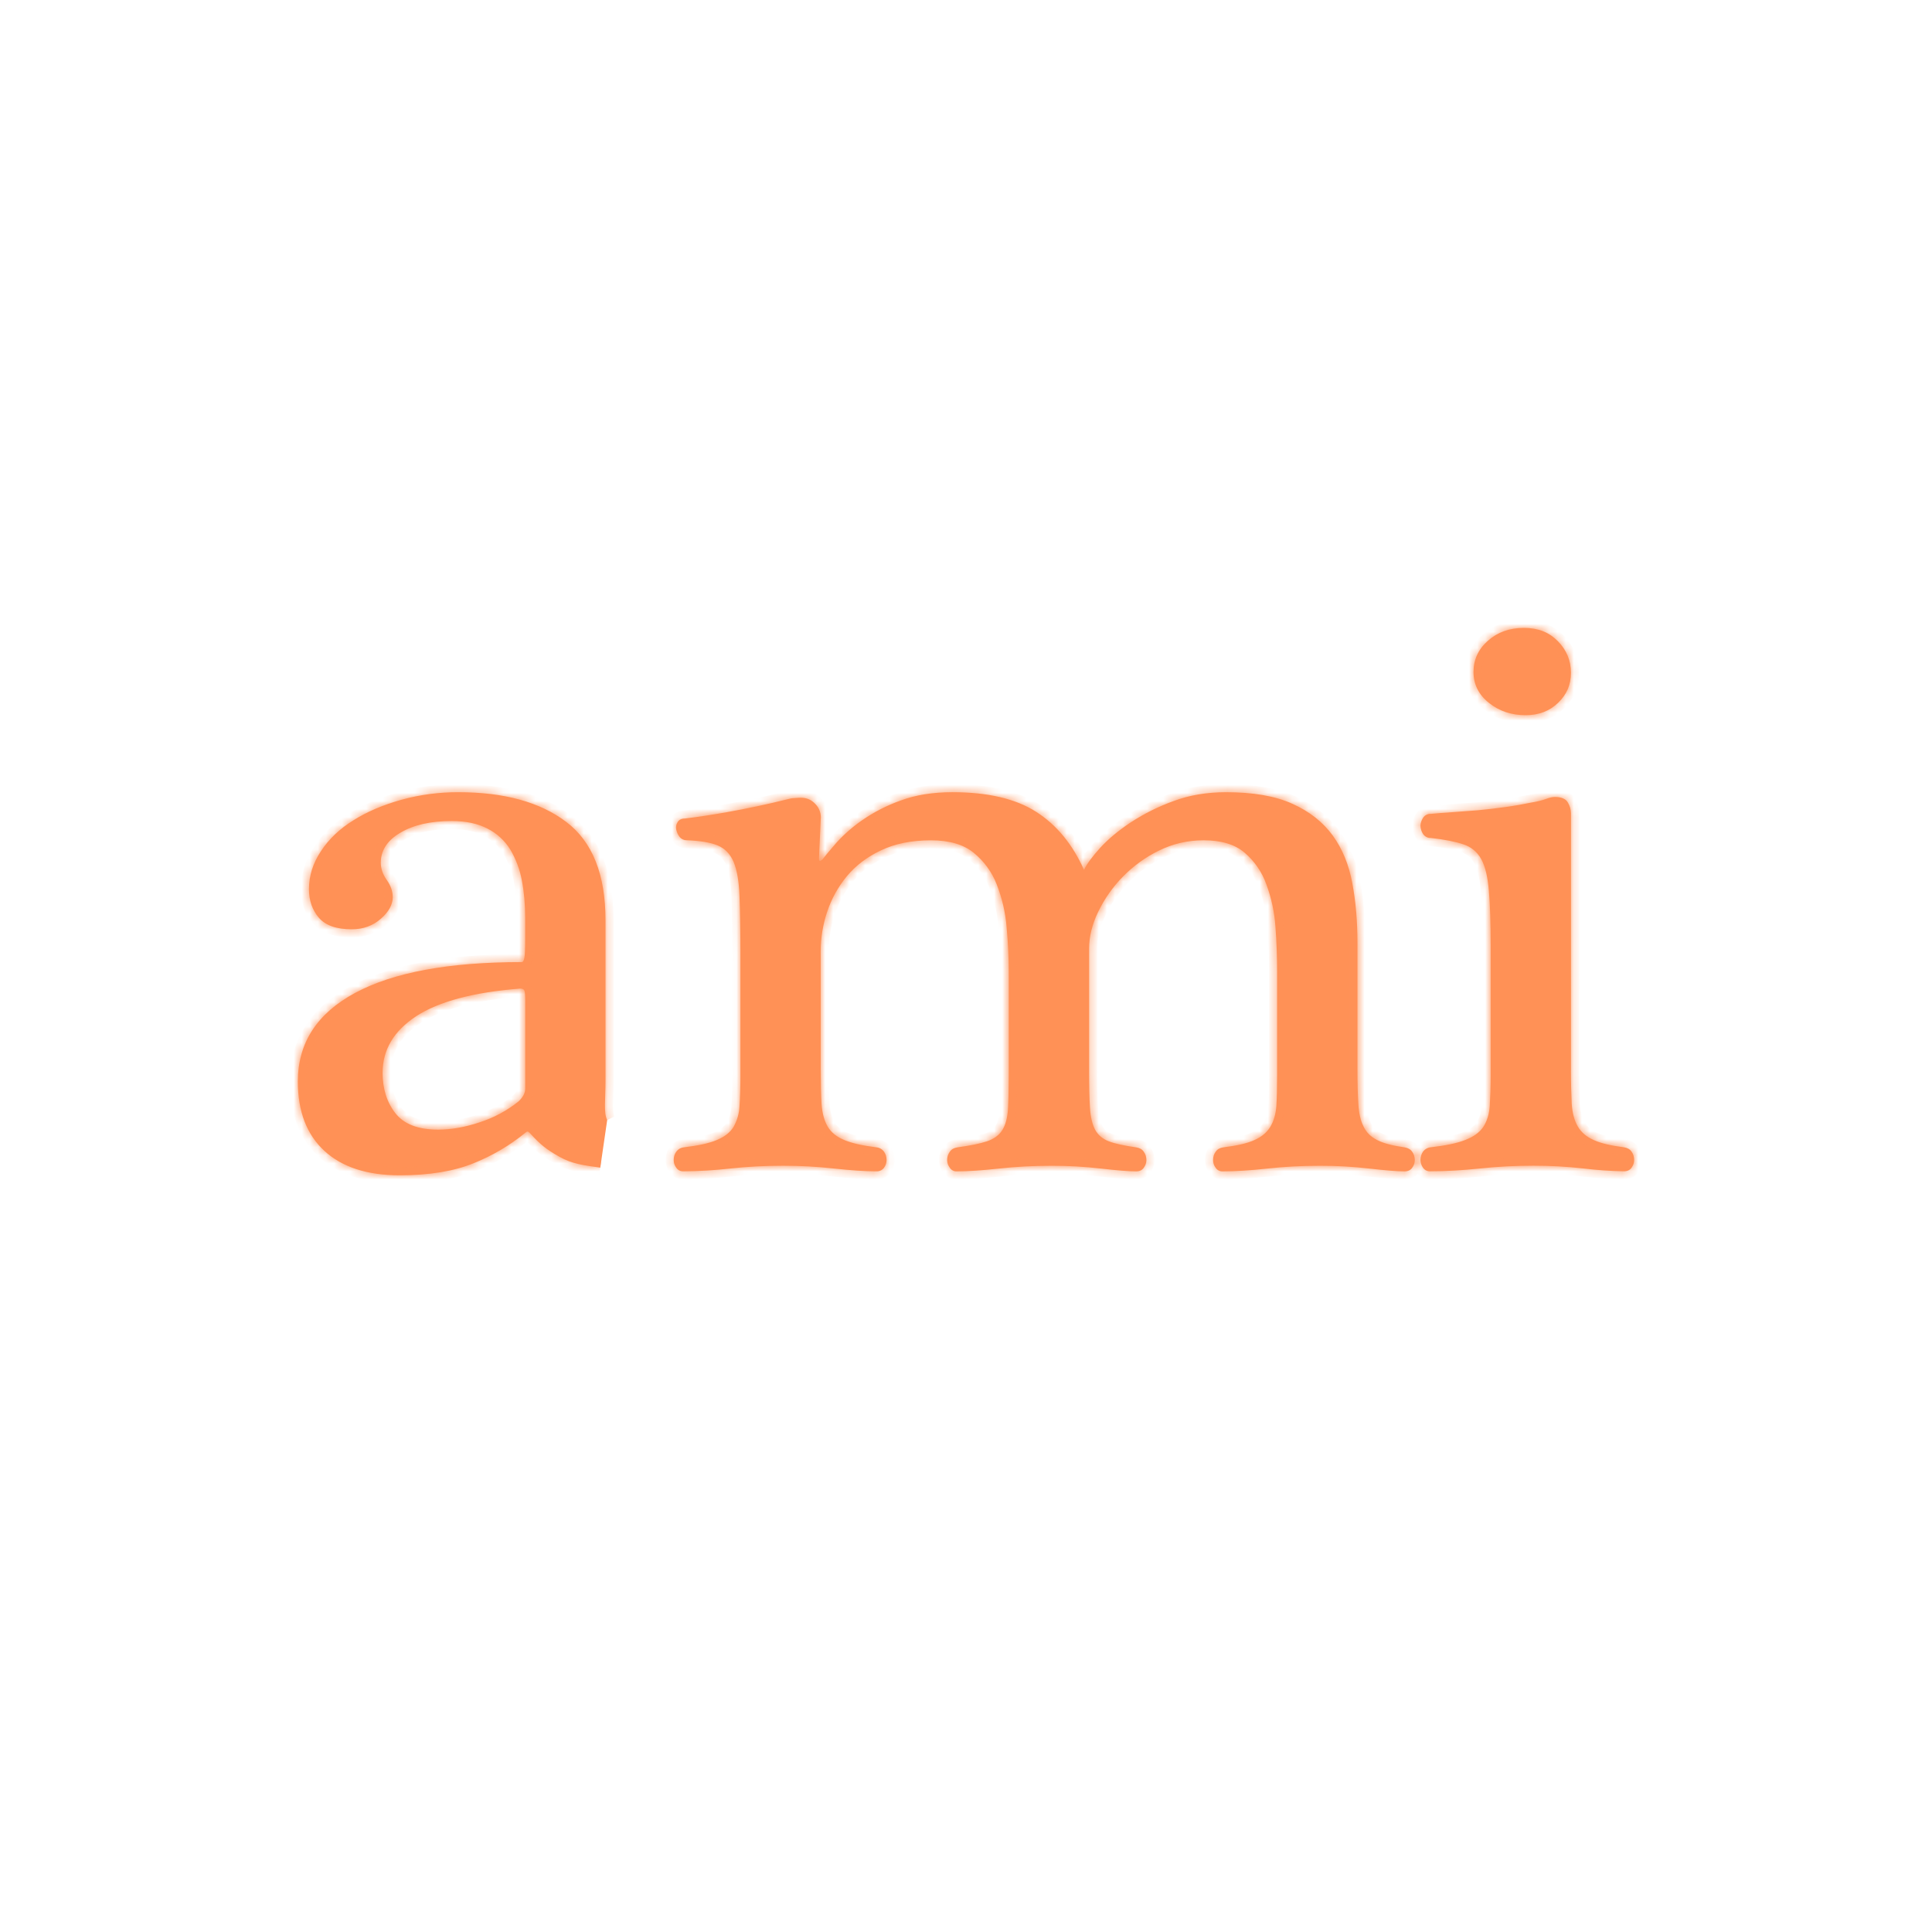 <?xml version="1.0" encoding="UTF-8"?> <svg xmlns="http://www.w3.org/2000/svg" width="240" height="240" viewBox="0 0 240 240" fill="none"><mask id="path-1-inside-1_490_1465" fill="white"><path d="M101.957 132.957C101.957 134.62 101.989 136.007 102.057 137.14C102.137 138.271 102.388 139.206 102.806 139.927C103.232 140.659 103.916 141.216 104.877 141.616C105.838 142.019 107.152 142.315 108.855 142.522C109.237 142.559 109.585 142.757 109.817 143.067C110.023 143.367 110.135 143.709 110.135 144.11C110.128 144.452 110.019 144.786 109.817 145.062C109.59 145.363 109.23 145.529 108.855 145.507C107.447 145.507 105.687 145.387 103.607 145.16C101.507 144.925 99.392 144.811 97.28 144.813C95.01 144.813 92.82 144.925 90.701 145.16C88.761 145.38 86.812 145.494 84.861 145.507C84.522 145.512 84.204 145.346 84.011 145.062C83.802 144.789 83.69 144.454 83.69 144.11C83.69 143.712 83.788 143.367 84.011 143.067C84.24 142.757 84.588 142.559 84.973 142.522C86.729 142.315 88.099 142.022 89.048 141.616C90.017 141.216 90.701 140.674 91.129 139.983C91.574 139.189 91.827 138.3 91.864 137.387C91.937 136.351 91.978 135.077 91.978 133.55V118.815C91.978 115.696 91.937 113.213 91.864 111.349C91.8 109.488 91.547 108.06 91.129 107.061C90.701 106.069 90.041 105.39 89.153 105.024C88.277 104.655 86.985 104.443 85.287 104.377C84.956 104.382 84.642 104.235 84.432 103.979C84.226 103.713 84.082 103.405 84.009 103.075C83.934 102.753 83.992 102.414 84.172 102.133C84.345 101.832 84.651 101.683 85.06 101.683C86.822 101.466 88.576 101.2 90.323 100.885C92.835 100.44 95.331 99.908 97.806 99.29C98.083 99.205 98.37 99.156 98.66 99.146C98.942 99.119 99.224 99.102 99.509 99.097C100.225 99.097 100.816 99.361 101.312 99.903C101.794 100.401 102.03 101.09 101.952 101.781L101.736 106.67C101.736 107 101.874 107.034 102.164 106.765C102.522 106.304 103.106 105.61 103.909 104.682C104.862 103.635 105.933 102.697 107.099 101.891C108.576 100.87 110.182 100.05 111.873 99.446C113.746 98.75 115.895 98.409 118.302 98.409C122.694 98.409 126.159 99.217 128.701 100.838C131.256 102.47 133.235 104.873 134.658 108.06C135.006 107.327 135.688 106.411 136.668 105.322C137.668 104.228 138.946 103.166 140.496 102.138C142.16 101.056 143.941 100.172 145.808 99.503C147.779 98.77 149.942 98.411 152.285 98.411C155.68 98.411 158.439 98.887 160.551 99.852C162.687 100.812 164.345 102.13 165.554 103.786C166.756 105.442 167.564 107.425 167.99 109.713C168.418 112.004 168.63 114.475 168.63 117.132V132.962C168.63 134.625 168.669 136.012 168.739 137.145C168.807 138.276 169.012 139.211 169.379 139.931C169.725 140.664 170.282 141.221 171.075 141.621C171.849 142.024 172.992 142.32 174.477 142.527C174.893 142.596 175.221 142.767 175.423 143.072C175.645 143.375 175.759 143.741 175.752 144.115C175.749 144.459 175.633 144.794 175.423 145.067C175.219 145.36 174.895 145.512 174.477 145.512C173.555 145.512 172.104 145.392 170.119 145.165C168.075 144.928 166.021 144.811 163.963 144.818C161.697 144.818 159.522 144.93 157.434 145.165C155.341 145.392 153.492 145.512 151.857 145.512C151.519 145.519 151.2 145.35 151.015 145.067C150.806 144.794 150.694 144.459 150.694 144.115C150.694 143.717 150.791 143.372 151.015 143.072C151.222 142.762 151.538 142.593 151.969 142.527C153.667 142.32 154.954 142.027 155.835 141.621C156.733 141.221 157.373 140.679 157.799 139.988C158.225 139.279 158.478 138.42 158.553 137.392C158.621 136.356 158.646 135.081 158.646 133.555V120.715C158.646 118.925 158.585 117.064 158.441 115.134C158.32 113.332 157.94 111.559 157.315 109.864C156.775 108.338 155.845 106.98 154.616 105.928C153.414 104.892 151.708 104.384 149.518 104.384C147.54 104.384 145.684 104.812 143.939 105.676C140.649 107.298 137.994 109.984 136.405 113.3C135.658 114.858 135.293 116.368 135.293 117.826V132.962C135.293 134.888 135.323 136.429 135.4 137.597C135.466 138.752 135.688 139.668 136.038 140.337C136.393 140.991 136.958 141.475 137.739 141.778C138.508 142.071 139.644 142.322 141.141 142.527C141.552 142.596 141.883 142.767 142.082 143.072C142.299 143.372 142.411 143.714 142.411 144.115C142.411 144.444 142.299 144.767 142.082 145.067C141.88 145.36 141.554 145.512 141.141 145.512C140.206 145.512 138.756 145.392 136.785 145.165C134.741 144.928 132.685 144.811 130.626 144.818C128.349 144.818 126.178 144.93 124.086 145.165C122.003 145.392 120.246 145.512 118.832 145.512C118.494 145.519 118.175 145.353 117.99 145.067C117.781 144.794 117.666 144.459 117.657 144.115C117.652 143.741 117.769 143.375 117.99 143.072C118.194 142.762 118.518 142.593 118.939 142.527C120.494 142.32 121.715 142.071 122.609 141.778C123.489 141.475 124.12 141.013 124.514 140.376C124.91 139.748 125.132 138.906 125.212 137.841C125.271 136.784 125.307 135.35 125.307 133.558V120.717C125.307 118.927 125.222 117.066 125.042 115.137C124.891 113.33 124.477 111.554 123.818 109.867C123.222 108.326 122.231 106.968 120.949 105.93C119.689 104.895 117.907 104.387 115.647 104.387C113.235 104.387 111.165 104.804 109.435 105.635C107.7 106.455 106.279 107.537 105.184 108.866C104.101 110.177 103.273 111.681 102.743 113.3C102.225 114.858 101.957 116.487 101.95 118.128V132.967L101.957 132.957ZM189.517 88.843C187.741 88.843 186.227 88.335 184.945 87.302C183.667 86.274 183.044 84.992 183.044 83.47C183.044 81.949 183.638 80.652 184.843 79.59C186.047 78.525 187.527 78 189.303 78C191.079 78 192.415 78.537 193.508 79.634C194.591 80.728 195.15 82.049 195.15 83.568C195.15 85.087 194.615 86.276 193.556 87.302C192.495 88.33 191.157 88.843 189.524 88.843M195.15 132.957C195.15 134.62 195.192 136.007 195.247 137.14C195.323 138.271 195.576 139.206 195.997 139.927C196.418 140.659 197.077 141.216 197.956 141.609C198.844 142.019 200.097 142.312 201.725 142.518C202.151 142.586 202.474 142.757 202.679 143.062C202.891 143.363 203 143.704 203 144.105C203 144.435 202.888 144.757 202.679 145.057C202.474 145.35 202.151 145.502 201.725 145.502C200.056 145.473 198.391 145.358 196.734 145.155C194.659 144.921 192.571 144.803 190.481 144.808C188.206 144.808 185.991 144.921 183.84 145.155C181.677 145.382 179.599 145.502 177.628 145.502C177.287 145.507 176.964 145.341 176.771 145.057C176.574 144.779 176.462 144.447 176.453 144.105C176.453 143.707 176.567 143.363 176.771 143.062C177.003 142.752 177.355 142.554 177.74 142.518C179.57 142.31 181.008 142.017 182.027 141.609C183.064 141.211 183.794 140.674 184.266 139.983C184.721 139.274 184.989 138.415 185.064 137.387C185.127 136.354 185.176 135.077 185.176 133.55V117.53C185.176 114.668 185.105 112.375 184.952 110.658C184.813 108.929 184.5 107.62 184.003 106.719C183.524 105.837 182.723 105.178 181.767 104.88C180.772 104.548 179.441 104.287 177.742 104.091C177.355 104.111 176.986 103.92 176.774 103.593C176.579 103.295 176.467 102.948 176.455 102.592C176.455 102.257 176.569 101.928 176.774 101.595C176.986 101.268 177.355 101.08 177.742 101.102C178.446 101.029 179.317 100.97 180.336 100.897C181.373 100.826 182.439 100.746 183.582 100.653C184.711 100.548 185.857 100.414 187.02 100.252C188.074 100.108 189.12 99.925 190.159 99.708C190.933 99.578 191.559 99.427 192.016 99.258C192.476 99.09 192.843 99.002 193.138 99.002C193.982 99.002 194.527 99.244 194.775 99.708C195.007 100.101 195.138 100.543 195.155 101L195.153 132.957H195.15ZM65.248 124.392C65.248 123.665 65.219 123.22 65.141 123.052C65.076 122.883 64.893 122.805 64.618 122.805C58.812 123.262 54.513 124.407 51.709 126.231C48.921 128.063 47.529 130.4 47.529 133.255C47.529 135.247 48.052 136.928 49.115 138.285C50.176 139.643 51.938 140.327 54.425 140.327C56.055 140.327 57.773 140.024 59.571 139.421C61.326 138.859 62.961 137.985 64.401 136.835C64.966 136.305 65.246 135.77 65.246 135.243V124.385V124.392H65.248ZM74.568 145.05C72.514 144.757 71.076 144.593 69.494 143.697C67.93 142.82 67.156 142.22 65.891 140.83C65.642 140.554 65.531 140.454 65.246 140.725C63.309 142.305 61.143 143.577 58.824 144.503C56.386 145.499 53.315 146 49.639 146C45.609 146 42.492 144.987 40.297 142.964C38.102 140.94 37 138.068 37 134.351C37 129.567 39.37 125.899 44.112 123.342C48.86 120.79 55.756 119.513 64.825 119.513C64.963 119.513 65.071 119.347 65.134 119.017C65.209 118.683 65.241 117.916 65.241 116.724V114.045C65.241 112.375 65.107 110.822 64.825 109.356C64.574 108.006 64.088 106.709 63.387 105.527C62.701 104.423 61.73 103.527 60.574 102.939C59.372 102.311 57.89 101.991 56.114 101.991C53.493 101.991 51.371 102.475 49.746 103.437C48.103 104.392 47.303 105.649 47.303 107.171C47.303 107.894 47.546 108.614 48.042 109.312C48.539 110.008 48.787 110.724 48.787 111.454C48.787 112.38 48.283 113.283 47.305 114.133C46.317 115.007 45.1 115.44 43.692 115.44C41.786 115.44 40.416 114.951 39.604 113.994C38.786 113.034 38.38 111.852 38.38 110.455C38.38 108.8 38.876 107.222 39.876 105.727C40.854 104.23 42.2 102.951 43.908 101.896C45.607 100.824 47.585 99.991 49.85 99.354C52.167 98.716 54.556 98.399 56.958 98.411C62.623 98.411 67.085 99.635 70.331 102.094C73.594 104.553 75.22 108.636 75.22 114.341V134.266C75.22 136.591 74.967 138.207 75.427 139.14"></path></mask><path d="M101.957 132.957C101.957 134.62 101.989 136.007 102.057 137.14C102.137 138.271 102.388 139.206 102.806 139.927C103.232 140.659 103.916 141.216 104.877 141.616C105.838 142.019 107.152 142.315 108.855 142.522C109.237 142.559 109.585 142.757 109.817 143.067C110.023 143.367 110.135 143.709 110.135 144.11C110.128 144.452 110.019 144.786 109.817 145.062C109.59 145.363 109.23 145.529 108.855 145.507C107.447 145.507 105.687 145.387 103.607 145.16C101.507 144.925 99.392 144.811 97.28 144.813C95.01 144.813 92.82 144.925 90.701 145.16C88.761 145.38 86.812 145.494 84.861 145.507C84.522 145.512 84.204 145.346 84.011 145.062C83.802 144.789 83.69 144.454 83.69 144.11C83.69 143.712 83.788 143.367 84.011 143.067C84.24 142.757 84.588 142.559 84.973 142.522C86.729 142.315 88.099 142.022 89.048 141.616C90.017 141.216 90.701 140.674 91.129 139.983C91.574 139.189 91.827 138.3 91.864 137.387C91.937 136.351 91.978 135.077 91.978 133.55V118.815C91.978 115.696 91.937 113.213 91.864 111.349C91.8 109.488 91.547 108.06 91.129 107.061C90.701 106.069 90.041 105.39 89.153 105.024C88.277 104.655 86.985 104.443 85.287 104.377C84.956 104.382 84.642 104.235 84.432 103.979C84.226 103.713 84.082 103.405 84.009 103.075C83.934 102.753 83.992 102.414 84.172 102.133C84.345 101.832 84.651 101.683 85.06 101.683C86.822 101.466 88.576 101.2 90.323 100.885C92.835 100.44 95.331 99.908 97.806 99.29C98.083 99.205 98.37 99.156 98.66 99.146C98.942 99.119 99.224 99.102 99.509 99.097C100.225 99.097 100.816 99.361 101.312 99.903C101.794 100.401 102.03 101.09 101.952 101.781L101.736 106.67C101.736 107 101.874 107.034 102.164 106.765C102.522 106.304 103.106 105.61 103.909 104.682C104.862 103.635 105.933 102.697 107.099 101.891C108.576 100.87 110.182 100.05 111.873 99.446C113.746 98.75 115.895 98.409 118.302 98.409C122.694 98.409 126.159 99.217 128.701 100.838C131.256 102.47 133.235 104.873 134.658 108.06C135.006 107.327 135.688 106.411 136.668 105.322C137.668 104.228 138.946 103.166 140.496 102.138C142.16 101.056 143.941 100.172 145.808 99.503C147.779 98.77 149.942 98.411 152.285 98.411C155.68 98.411 158.439 98.887 160.551 99.852C162.687 100.812 164.345 102.13 165.554 103.786C166.756 105.442 167.564 107.425 167.99 109.713C168.418 112.004 168.63 114.475 168.63 117.132V132.962C168.63 134.625 168.669 136.012 168.739 137.145C168.807 138.276 169.012 139.211 169.379 139.931C169.725 140.664 170.282 141.221 171.075 141.621C171.849 142.024 172.992 142.32 174.477 142.527C174.893 142.596 175.221 142.767 175.423 143.072C175.645 143.375 175.759 143.741 175.752 144.115C175.749 144.459 175.633 144.794 175.423 145.067C175.219 145.36 174.895 145.512 174.477 145.512C173.555 145.512 172.104 145.392 170.119 145.165C168.075 144.928 166.021 144.811 163.963 144.818C161.697 144.818 159.522 144.93 157.434 145.165C155.341 145.392 153.492 145.512 151.857 145.512C151.519 145.519 151.2 145.35 151.015 145.067C150.806 144.794 150.694 144.459 150.694 144.115C150.694 143.717 150.791 143.372 151.015 143.072C151.222 142.762 151.538 142.593 151.969 142.527C153.667 142.32 154.954 142.027 155.835 141.621C156.733 141.221 157.373 140.679 157.799 139.988C158.225 139.279 158.478 138.42 158.553 137.392C158.621 136.356 158.646 135.081 158.646 133.555V120.715C158.646 118.925 158.585 117.064 158.441 115.134C158.32 113.332 157.94 111.559 157.315 109.864C156.775 108.338 155.845 106.98 154.616 105.928C153.414 104.892 151.708 104.384 149.518 104.384C147.54 104.384 145.684 104.812 143.939 105.676C140.649 107.298 137.994 109.984 136.405 113.3C135.658 114.858 135.293 116.368 135.293 117.826V132.962C135.293 134.888 135.323 136.429 135.4 137.597C135.466 138.752 135.688 139.668 136.038 140.337C136.393 140.991 136.958 141.475 137.739 141.778C138.508 142.071 139.644 142.322 141.141 142.527C141.552 142.596 141.883 142.767 142.082 143.072C142.299 143.372 142.411 143.714 142.411 144.115C142.411 144.444 142.299 144.767 142.082 145.067C141.88 145.36 141.554 145.512 141.141 145.512C140.206 145.512 138.756 145.392 136.785 145.165C134.741 144.928 132.685 144.811 130.626 144.818C128.349 144.818 126.178 144.93 124.086 145.165C122.003 145.392 120.246 145.512 118.832 145.512C118.494 145.519 118.175 145.353 117.99 145.067C117.781 144.794 117.666 144.459 117.657 144.115C117.652 143.741 117.769 143.375 117.99 143.072C118.194 142.762 118.518 142.593 118.939 142.527C120.494 142.32 121.715 142.071 122.609 141.778C123.489 141.475 124.12 141.013 124.514 140.376C124.91 139.748 125.132 138.906 125.212 137.841C125.271 136.784 125.307 135.35 125.307 133.558V120.717C125.307 118.927 125.222 117.066 125.042 115.137C124.891 113.33 124.477 111.554 123.818 109.867C123.222 108.326 122.231 106.968 120.949 105.93C119.689 104.895 117.907 104.387 115.647 104.387C113.235 104.387 111.165 104.804 109.435 105.635C107.7 106.455 106.279 107.537 105.184 108.866C104.101 110.177 103.273 111.681 102.743 113.3C102.225 114.858 101.957 116.487 101.95 118.128V132.967L101.957 132.957ZM189.517 88.843C187.741 88.843 186.227 88.335 184.945 87.302C183.667 86.274 183.044 84.992 183.044 83.47C183.044 81.949 183.638 80.652 184.843 79.59C186.047 78.525 187.527 78 189.303 78C191.079 78 192.415 78.537 193.508 79.634C194.591 80.728 195.15 82.049 195.15 83.568C195.15 85.087 194.615 86.276 193.556 87.302C192.495 88.33 191.157 88.843 189.524 88.843M195.15 132.957C195.15 134.62 195.192 136.007 195.247 137.14C195.323 138.271 195.576 139.206 195.997 139.927C196.418 140.659 197.077 141.216 197.956 141.609C198.844 142.019 200.097 142.312 201.725 142.518C202.151 142.586 202.474 142.757 202.679 143.062C202.891 143.363 203 143.704 203 144.105C203 144.435 202.888 144.757 202.679 145.057C202.474 145.35 202.151 145.502 201.725 145.502C200.056 145.473 198.391 145.358 196.734 145.155C194.659 144.921 192.571 144.803 190.481 144.808C188.206 144.808 185.991 144.921 183.84 145.155C181.677 145.382 179.599 145.502 177.628 145.502C177.287 145.507 176.964 145.341 176.771 145.057C176.574 144.779 176.462 144.447 176.453 144.105C176.453 143.707 176.567 143.363 176.771 143.062C177.003 142.752 177.355 142.554 177.74 142.518C179.57 142.31 181.008 142.017 182.027 141.609C183.064 141.211 183.794 140.674 184.266 139.983C184.721 139.274 184.989 138.415 185.064 137.387C185.127 136.354 185.176 135.077 185.176 133.55V117.53C185.176 114.668 185.105 112.375 184.952 110.658C184.813 108.929 184.5 107.62 184.003 106.719C183.524 105.837 182.723 105.178 181.767 104.88C180.772 104.548 179.441 104.287 177.742 104.091C177.355 104.111 176.986 103.92 176.774 103.593C176.579 103.295 176.467 102.948 176.455 102.592C176.455 102.257 176.569 101.928 176.774 101.595C176.986 101.268 177.355 101.08 177.742 101.102C178.446 101.029 179.317 100.97 180.336 100.897C181.373 100.826 182.439 100.746 183.582 100.653C184.711 100.548 185.857 100.414 187.02 100.252C188.074 100.108 189.12 99.925 190.159 99.708C190.933 99.578 191.559 99.427 192.016 99.258C192.476 99.09 192.843 99.002 193.138 99.002C193.982 99.002 194.527 99.244 194.775 99.708C195.007 100.101 195.138 100.543 195.155 101L195.153 132.957H195.15ZM65.248 124.392C65.248 123.665 65.219 123.22 65.141 123.052C65.076 122.883 64.893 122.805 64.618 122.805C58.812 123.262 54.513 124.407 51.709 126.231C48.921 128.063 47.529 130.4 47.529 133.255C47.529 135.247 48.052 136.928 49.115 138.285C50.176 139.643 51.938 140.327 54.425 140.327C56.055 140.327 57.773 140.024 59.571 139.421C61.326 138.859 62.961 137.985 64.401 136.835C64.966 136.305 65.246 135.77 65.246 135.243V124.385V124.392H65.248ZM74.568 145.05C72.514 144.757 71.076 144.593 69.494 143.697C67.93 142.82 67.156 142.22 65.891 140.83C65.642 140.554 65.531 140.454 65.246 140.725C63.309 142.305 61.143 143.577 58.824 144.503C56.386 145.499 53.315 146 49.639 146C45.609 146 42.492 144.987 40.297 142.964C38.102 140.94 37 138.068 37 134.351C37 129.567 39.37 125.899 44.112 123.342C48.86 120.79 55.756 119.513 64.825 119.513C64.963 119.513 65.071 119.347 65.134 119.017C65.209 118.683 65.241 117.916 65.241 116.724V114.045C65.241 112.375 65.107 110.822 64.825 109.356C64.574 108.006 64.088 106.709 63.387 105.527C62.701 104.423 61.73 103.527 60.574 102.939C59.372 102.311 57.89 101.991 56.114 101.991C53.493 101.991 51.371 102.475 49.746 103.437C48.103 104.392 47.303 105.649 47.303 107.171C47.303 107.894 47.546 108.614 48.042 109.312C48.539 110.008 48.787 110.724 48.787 111.454C48.787 112.38 48.283 113.283 47.305 114.133C46.317 115.007 45.1 115.44 43.692 115.44C41.786 115.44 40.416 114.951 39.604 113.994C38.786 113.034 38.38 111.852 38.38 110.455C38.38 108.8 38.876 107.222 39.876 105.727C40.854 104.23 42.2 102.951 43.908 101.896C45.607 100.824 47.585 99.991 49.85 99.354C52.167 98.716 54.556 98.399 56.958 98.411C62.623 98.411 67.085 99.635 70.331 102.094C73.594 104.553 75.22 108.636 75.22 114.341V134.266C75.22 136.591 74.967 138.207 75.427 139.14" fill="#FF9156"></path><path d="M101.957 132.957H102.957V129.949L101.156 132.358L101.957 132.957ZM102.057 137.14L101.059 137.2L101.059 137.211L102.057 137.14ZM102.806 139.927L101.942 140.429L101.942 140.429L102.806 139.927ZM104.877 141.616L105.264 140.694L105.262 140.693L104.877 141.616ZM108.855 142.522L108.734 143.515L108.747 143.517L108.76 143.518L108.855 142.522ZM109.817 143.067L110.64 142.5L110.63 142.484L110.618 142.469L109.817 143.067ZM110.135 144.11L111.135 144.131L111.135 144.121V144.11H110.135ZM109.817 145.062L110.615 145.664L110.624 145.653L109.817 145.062ZM108.855 145.507L108.914 144.508L108.885 144.507H108.855V145.507ZM103.607 145.16L103.496 146.154L103.498 146.154L103.607 145.16ZM97.28 144.813L97.28 145.813L97.281 145.813L97.28 144.813ZM90.701 145.16L90.591 144.166L90.588 144.166L90.701 145.16ZM84.861 145.507L84.854 144.507L84.846 144.507L84.861 145.507ZM84.011 145.062L84.839 144.501L84.823 144.477L84.806 144.455L84.011 145.062ZM84.011 143.067L84.813 143.665L84.816 143.661L84.011 143.067ZM84.973 142.522L85.067 143.518L85.079 143.517L85.09 143.516L84.973 142.522ZM89.048 141.616L88.666 140.692L88.656 140.697L89.048 141.616ZM91.129 139.983L91.979 140.509L91.99 140.491L92.001 140.472L91.129 139.983ZM91.864 137.387L90.866 137.316L90.865 137.332L90.865 137.347L91.864 137.387ZM91.864 111.349L90.864 111.383L90.865 111.388L91.864 111.349ZM91.129 107.061L92.051 106.674L92.047 106.664L91.129 107.061ZM89.153 105.024L88.765 105.946L88.772 105.949L89.153 105.024ZM85.287 104.377L85.325 103.378L85.299 103.377L85.272 103.377L85.287 104.377ZM84.432 103.979L83.643 104.593L83.65 104.602L83.658 104.611L84.432 103.979ZM84.009 103.075L84.985 102.859L84.983 102.848L84.009 103.075ZM84.172 102.133L85.014 102.672L85.027 102.652L85.039 102.631L84.172 102.133ZM85.06 101.683V102.683H85.122L85.183 102.676L85.06 101.683ZM90.323 100.885L90.149 99.9L90.146 99.901L90.323 100.885ZM97.806 99.29L98.048 100.26L98.074 100.254L98.1 100.246L97.806 99.29ZM98.66 99.146L98.694 100.145L98.724 100.144L98.755 100.142L98.66 99.146ZM99.509 99.097V98.097H99.501L99.492 98.097L99.509 99.097ZM101.312 99.903L100.575 100.578L100.584 100.588L100.593 100.598L101.312 99.903ZM101.952 101.781L100.958 101.669L100.955 101.703L100.953 101.737L101.952 101.781ZM101.736 106.67L100.737 106.626L100.736 106.648V106.67H101.736ZM102.164 106.765L102.844 107.498L102.904 107.443L102.954 107.378L102.164 106.765ZM103.909 104.682L103.169 104.009L103.161 104.018L103.152 104.028L103.909 104.682ZM107.099 101.891L106.53 101.068L106.53 101.068L107.099 101.891ZM111.873 99.446L112.209 100.388L112.221 100.384L111.873 99.446ZM128.701 100.838L129.24 99.996L129.239 99.995L128.701 100.838ZM134.658 108.06L133.745 108.468L134.63 110.449L135.562 108.489L134.658 108.06ZM136.668 105.322L135.93 104.647L135.925 104.653L136.668 105.322ZM140.496 102.138L139.951 101.299L139.943 101.304L140.496 102.138ZM145.808 99.503L146.145 100.444L146.156 100.44L145.808 99.503ZM160.551 99.852L160.136 100.761L160.141 100.764L160.551 99.852ZM165.554 103.786L166.363 103.199L166.361 103.196L165.554 103.786ZM167.99 109.713L167.007 109.896L167.007 109.897L167.99 109.713ZM168.739 137.145L169.737 137.085L169.737 137.083L168.739 137.145ZM169.379 139.931L170.283 139.505L170.277 139.491L170.27 139.477L169.379 139.931ZM171.075 141.621L171.537 140.734L171.526 140.729L171.075 141.621ZM174.477 142.527L174.639 141.541L174.627 141.539L174.615 141.537L174.477 142.527ZM175.423 143.072L174.589 143.624L174.602 143.643L174.616 143.662L175.423 143.072ZM175.752 144.115L174.752 144.095L174.752 144.108L175.752 144.115ZM175.423 145.067L174.629 144.459L174.616 144.477L174.603 144.495L175.423 145.067ZM170.119 145.165L170.004 146.158L170.005 146.158L170.119 145.165ZM163.963 144.818V145.818L163.966 145.818L163.963 144.818ZM157.434 145.165L157.542 146.159L157.546 146.159L157.434 145.165ZM151.857 145.512V144.512H151.846L151.835 144.512L151.857 145.512ZM151.015 145.067L151.852 144.52L151.832 144.489L151.809 144.459L151.015 145.067ZM151.015 143.072L151.817 143.67L151.832 143.649L151.847 143.627L151.015 143.072ZM151.969 142.527L151.847 141.535L151.832 141.537L151.817 141.539L151.969 142.527ZM155.835 141.621L155.428 140.708L155.417 140.713L155.835 141.621ZM157.799 139.988L158.65 140.512L158.656 140.503L157.799 139.988ZM158.553 137.392L159.551 137.465L159.551 137.457L158.553 137.392ZM158.441 115.134L157.444 115.202L157.444 115.209L158.441 115.134ZM157.315 109.864L156.372 110.198L156.377 110.211L157.315 109.864ZM154.616 105.928L153.964 106.685L153.966 106.687L154.616 105.928ZM143.939 105.676L144.381 106.573L144.383 106.572L143.939 105.676ZM136.405 113.3L137.307 113.733L137.307 113.733L136.405 113.3ZM135.4 137.597L136.399 137.54L136.398 137.53L135.4 137.597ZM136.038 140.337L135.152 140.801L135.155 140.807L135.159 140.814L136.038 140.337ZM137.739 141.778L137.377 142.71L137.383 142.712L137.739 141.778ZM141.141 142.527L141.305 141.541L141.29 141.539L141.276 141.537L141.141 142.527ZM142.082 143.072L141.245 143.619L141.258 143.638L141.271 143.657L142.082 143.072ZM142.082 145.067L141.271 144.482L141.265 144.491L141.259 144.5L142.082 145.067ZM136.785 145.165L136.67 146.158L136.67 146.158L136.785 145.165ZM130.626 144.818V145.818L130.63 145.818L130.626 144.818ZM124.086 145.165L124.194 146.159L124.197 146.159L124.086 145.165ZM118.832 145.512V144.512H118.821L118.81 144.512L118.832 145.512ZM117.99 145.067L118.83 144.524L118.808 144.491L118.784 144.459L117.99 145.067ZM117.657 144.115L116.657 144.128L116.657 144.135L116.657 144.143L117.657 144.115ZM117.99 143.072L118.797 143.662L118.812 143.643L118.825 143.622L117.99 143.072ZM118.939 142.527L118.807 141.536L118.796 141.538L118.784 141.539L118.939 142.527ZM122.609 141.778L122.92 142.728L122.934 142.723L122.609 141.778ZM124.514 140.376L123.668 139.842L123.663 139.85L124.514 140.376ZM125.212 137.841L126.209 137.916L126.21 137.906L126.211 137.896L125.212 137.841ZM125.042 115.137L124.045 115.22L124.046 115.23L125.042 115.137ZM123.818 109.867L122.885 110.228L122.886 110.231L123.818 109.867ZM120.949 105.93L120.314 106.703L120.32 106.707L120.949 105.93ZM109.435 105.635L109.862 106.539L109.867 106.536L109.435 105.635ZM105.184 108.866L105.955 109.502L105.955 109.502L105.184 108.866ZM102.743 113.3L103.692 113.616L103.693 113.612L102.743 113.3ZM101.95 118.128L100.95 118.124V118.128H101.95ZM101.95 132.967H100.95V135.974L102.751 133.565L101.95 132.967ZM184.945 87.302L185.572 86.523L185.572 86.523L184.945 87.302ZM184.843 79.59L185.504 80.34L185.505 80.339L184.843 79.59ZM193.508 79.634L194.218 78.93L194.216 78.928L193.508 79.634ZM193.556 87.302L192.86 86.584L192.86 86.584L193.556 87.302ZM195.15 132.957V131.957H194.15V132.957H195.15ZM195.247 137.14L194.249 137.189L194.249 137.198L194.25 137.207L195.247 137.14ZM195.997 139.927L196.864 139.428L196.86 139.422L195.997 139.927ZM197.956 141.609L198.375 140.701L198.364 140.696L197.956 141.609ZM201.725 142.518L201.884 141.53L201.867 141.528L201.85 141.525L201.725 142.518ZM202.679 143.062L201.848 143.619L201.855 143.628L201.861 143.638L202.679 143.062ZM202.679 145.057L203.499 145.629L203.499 145.629L202.679 145.057ZM201.725 145.502L201.707 146.502L201.716 146.502H201.725V145.502ZM196.734 145.155L196.856 144.162L196.846 144.161L196.734 145.155ZM190.481 144.808V145.808L190.483 145.808L190.481 144.808ZM183.84 145.155L183.945 146.15L183.949 146.149L183.84 145.155ZM177.628 145.502V144.502H177.621L177.614 144.502L177.628 145.502ZM176.771 145.057L177.599 144.496L177.593 144.488L177.588 144.48L176.771 145.057ZM176.453 144.105H175.453V144.119L175.453 144.133L176.453 144.105ZM176.771 143.062L175.97 142.465L175.957 142.482L175.945 142.5L176.771 143.062ZM177.74 142.518L177.835 143.513L177.844 143.512L177.853 143.511L177.74 142.518ZM182.027 141.609L181.669 140.676L181.656 140.681L182.027 141.609ZM184.266 139.983L185.092 140.547L185.1 140.535L185.107 140.523L184.266 139.983ZM185.064 137.387L186.062 137.46L186.062 137.448L185.064 137.387ZM184.952 110.658L183.955 110.738L183.956 110.747L184.952 110.658ZM184.003 106.719L183.125 107.197L183.127 107.201L184.003 106.719ZM181.767 104.88L181.45 105.829L181.46 105.832L181.47 105.835L181.767 104.88ZM177.742 104.091L177.857 103.098L177.774 103.088L177.692 103.093L177.742 104.091ZM176.774 103.593L177.613 103.05L177.611 103.046L176.774 103.593ZM176.455 102.592H175.455V102.609L175.456 102.626L176.455 102.592ZM176.774 101.595L175.934 101.052L175.928 101.062L175.922 101.071L176.774 101.595ZM177.742 101.102L177.686 102.101L177.766 102.105L177.846 102.097L177.742 101.102ZM180.336 100.897L180.268 99.899L180.265 99.9L180.336 100.897ZM183.582 100.653L183.663 101.65L183.675 101.649L183.582 100.653ZM187.02 100.252L186.885 99.261L186.883 99.262L187.02 100.252ZM190.159 99.708L189.994 98.721L189.975 98.725L189.955 98.729L190.159 99.708ZM192.016 99.258L191.672 98.319L191.67 98.32L192.016 99.258ZM194.775 99.708L193.894 100.179L193.903 100.197L193.913 100.215L194.775 99.708ZM195.155 101L196.155 101L196.155 100.981L196.154 100.962L195.155 101ZM195.153 132.957V133.957H196.153L196.153 132.957L195.153 132.957ZM65.248 124.392V125.392H66.248V124.392H65.248ZM65.141 123.052L64.21 123.415L64.221 123.443L64.233 123.471L65.141 123.052ZM64.618 122.805V121.805H64.579L64.54 121.808L64.618 122.805ZM51.709 126.231L51.164 125.393L51.16 125.395L51.709 126.231ZM49.115 138.285L49.903 137.67L49.903 137.669L49.115 138.285ZM59.571 139.421L59.266 138.469L59.253 138.473L59.571 139.421ZM64.401 136.835L65.025 137.616L65.057 137.591L65.086 137.564L64.401 136.835ZM65.246 124.392H64.246V125.392H65.246V124.392ZM69.494 143.697L69.987 142.827L69.983 142.825L69.494 143.697ZM65.891 140.83L65.147 141.499L65.151 141.503L65.891 140.83ZM65.246 140.725L65.878 141.5L65.908 141.476L65.935 141.449L65.246 140.725ZM58.824 144.503L58.454 143.574L58.446 143.577L58.824 144.503ZM40.297 142.964L39.619 143.7L39.62 143.7L40.297 142.964ZM44.112 123.342L43.639 122.461L43.638 122.462L44.112 123.342ZM65.134 119.017L64.158 118.797L64.155 118.813L64.152 118.829L65.134 119.017ZM64.825 109.356L63.842 109.539L63.843 109.546L64.825 109.356ZM63.387 105.527L64.247 105.017L64.242 105.008L64.236 104.999L63.387 105.527ZM60.574 102.939L60.111 103.825L60.12 103.83L60.574 102.939ZM49.746 103.437L50.248 104.301L50.255 104.297L49.746 103.437ZM48.042 109.312L47.227 109.892L47.228 109.893L48.042 109.312ZM47.305 114.133L46.649 113.378L46.642 113.384L47.305 114.133ZM39.604 113.994L40.366 113.347L40.365 113.345L39.604 113.994ZM39.876 105.727L40.707 106.284L40.713 106.275L39.876 105.727ZM43.908 101.896L44.434 102.747L44.442 102.741L43.908 101.896ZM49.85 99.354L49.585 98.389L49.579 98.391L49.85 99.354ZM56.958 98.411L56.953 99.411H56.958V98.411ZM70.331 102.094L69.728 102.891L69.73 102.892L70.331 102.094ZM101.957 132.957H100.957C100.957 134.63 100.989 136.039 101.059 137.2L102.057 137.14L103.055 137.08C102.989 135.975 102.957 134.609 102.957 132.957H101.957ZM102.057 137.14L101.059 137.211C101.147 138.441 101.424 139.537 101.942 140.429L102.806 139.927L103.671 139.424C103.352 138.875 103.128 138.101 103.054 137.069L102.057 137.14ZM102.806 139.927L101.942 140.429C102.501 141.391 103.378 142.075 104.492 142.54L104.877 141.616L105.262 140.693C104.454 140.357 103.963 139.927 103.671 139.424L102.806 139.927ZM104.877 141.616L104.49 142.539C105.575 142.993 106.994 143.303 108.734 143.515L108.855 142.522L108.976 141.53C107.31 141.327 106.101 141.045 105.264 140.694L104.877 141.616ZM108.855 142.522L108.76 143.518C108.857 143.527 108.95 143.577 109.015 143.665L109.817 143.067L110.618 142.469C110.221 141.936 109.618 141.591 108.951 141.527L108.855 142.522ZM109.817 143.067L108.993 143.634C109.085 143.768 109.135 143.912 109.135 144.11H110.135H111.135C111.135 143.507 110.962 142.967 110.64 142.5L109.817 143.067ZM110.135 144.11L109.136 144.088C109.133 144.233 109.086 144.367 109.01 144.472L109.817 145.062L110.624 145.653C110.951 145.205 111.124 144.671 111.135 144.131L110.135 144.11ZM109.817 145.062L109.018 144.461C108.993 144.493 108.955 144.511 108.914 144.508L108.855 145.507L108.797 146.505C109.505 146.547 110.187 146.232 110.615 145.664L109.817 145.062ZM108.855 145.507V144.507C107.497 144.507 105.778 144.391 103.715 144.166L103.607 145.16L103.498 146.154C105.597 146.383 107.396 146.507 108.855 146.507V145.507ZM103.607 145.16L103.718 144.166C101.58 143.927 99.428 143.811 97.279 143.813L97.28 144.813L97.281 145.813C99.357 145.811 101.434 145.924 103.496 146.154L103.607 145.16ZM97.28 144.813V143.813C94.977 143.813 92.75 143.927 90.591 144.166L90.701 145.16L90.811 146.154C92.89 145.924 95.043 145.813 97.28 145.813V144.813ZM90.701 145.16L90.588 144.166C88.684 144.382 86.771 144.495 84.854 144.507L84.861 145.507L84.867 146.507C86.853 146.494 88.838 146.377 90.813 146.154L90.701 145.16ZM84.861 145.507L84.846 144.507C84.846 144.507 84.846 144.507 84.844 144.506C84.844 144.506 84.841 144.504 84.839 144.501L84.011 145.062L83.184 145.624C83.564 146.184 84.198 146.516 84.875 146.507L84.861 145.507ZM84.011 145.062L84.806 144.455C84.731 144.358 84.69 144.237 84.69 144.11H83.69H82.69C82.69 144.671 82.873 145.22 83.217 145.67L84.011 145.062ZM83.69 144.11H84.69C84.69 143.887 84.74 143.763 84.813 143.665L84.011 143.067L83.21 142.469C82.835 142.972 82.69 143.536 82.69 144.11H83.69ZM84.011 143.067L84.816 143.661C84.877 143.578 84.967 143.528 85.067 143.518L84.973 142.522L84.878 141.527C84.209 141.591 83.603 141.935 83.207 142.474L84.011 143.067ZM84.973 142.522L85.09 143.516C86.874 143.305 88.358 142.999 89.441 142.536L89.048 141.616L88.656 140.697C87.841 141.045 86.585 141.325 84.855 141.529L84.973 142.522ZM89.048 141.616L89.43 142.541C90.542 142.081 91.414 141.421 91.979 140.509L91.129 139.983L90.279 139.456C89.987 139.927 89.492 140.351 88.666 140.692L89.048 141.616ZM91.129 139.983L92.001 140.472C92.523 139.541 92.82 138.499 92.863 137.427L91.864 137.387L90.865 137.347C90.834 138.102 90.625 138.837 90.257 139.493L91.129 139.983ZM91.864 137.387L92.861 137.457C92.936 136.392 92.978 135.093 92.978 133.55H91.978H90.978C90.978 135.06 90.937 136.31 90.866 137.316L91.864 137.387ZM91.978 133.55H92.978V118.815H91.978H90.978V133.55H91.978ZM91.978 118.815H92.978C92.978 115.689 92.937 113.191 92.863 111.31L91.864 111.349L90.865 111.388C90.937 113.234 90.978 115.703 90.978 118.815H91.978ZM91.864 111.349L92.863 111.315C92.798 109.4 92.537 107.834 92.051 106.674L91.129 107.061L90.207 107.447C90.558 108.286 90.803 109.576 90.864 111.383L91.864 111.349ZM91.129 107.061L92.047 106.664C91.529 105.465 90.693 104.578 89.534 104.1L89.153 105.024L88.772 105.949C89.389 106.203 89.872 106.673 90.211 107.457L91.129 107.061ZM89.153 105.024L89.541 104.103C88.497 103.663 87.061 103.445 85.325 103.378L85.287 104.377L85.248 105.376C86.909 105.441 88.057 105.648 88.765 105.946L89.153 105.024ZM85.287 104.377L85.272 103.377C85.247 103.377 85.224 103.367 85.207 103.347L84.432 103.979L83.658 104.611C84.06 105.104 84.664 105.386 85.301 105.377L85.287 104.377ZM84.432 103.979L85.222 103.365C85.107 103.218 85.027 103.046 84.985 102.859L84.009 103.075L83.033 103.292C83.137 103.764 83.344 104.208 83.643 104.593L84.432 103.979ZM84.009 103.075L84.983 102.848C84.969 102.79 84.979 102.727 85.014 102.672L84.172 102.133L83.33 101.593C83.005 102.1 82.898 102.716 83.035 103.303L84.009 103.075ZM84.172 102.133L85.039 102.631C85.036 102.637 85.028 102.649 85.013 102.662C84.999 102.676 84.985 102.685 84.975 102.69C84.956 102.699 84.975 102.683 85.06 102.683V101.683V100.683C84.391 100.683 83.7 100.948 83.305 101.634L84.172 102.133ZM85.06 101.683L85.183 102.676C86.963 102.456 88.736 102.187 90.501 101.869L90.323 100.885L90.146 99.901C88.417 100.212 86.681 100.476 84.938 100.691L85.06 101.683ZM90.323 100.885L90.498 101.87C93.032 101.421 95.551 100.884 98.048 100.26L97.806 99.29L97.564 98.32C95.111 98.932 92.637 99.46 90.149 99.9L90.323 100.885ZM97.806 99.29L98.1 100.246C98.295 100.186 98.494 100.152 98.694 100.145L98.66 99.146L98.626 98.147C98.247 98.159 97.872 98.223 97.511 98.335L97.806 99.29ZM98.66 99.146L98.755 100.142C99.014 100.117 99.27 100.101 99.526 100.097L99.509 99.097L99.492 98.097C99.178 98.103 98.87 98.121 98.565 98.151L98.66 99.146ZM99.509 99.097V100.097C99.936 100.097 100.262 100.237 100.575 100.578L101.312 99.903L102.05 99.228C101.369 98.485 100.513 98.097 99.509 98.097V99.097ZM101.312 99.903L100.593 100.598C100.868 100.883 101.003 101.276 100.958 101.669L101.952 101.781L102.946 101.893C103.057 100.904 102.72 99.92 102.031 99.208L101.312 99.903ZM101.952 101.781L100.953 101.737L100.737 106.626L101.736 106.67L102.735 106.714L102.951 101.825L101.952 101.781ZM101.736 106.67H100.736C100.736 106.801 100.746 107.008 100.829 107.222C100.921 107.46 101.152 107.811 101.619 107.917C102.009 108.006 102.322 107.86 102.455 107.787C102.611 107.702 102.743 107.592 102.844 107.498L102.164 106.765L101.484 106.032C101.44 106.073 101.446 106.06 101.494 106.033C101.52 106.019 101.744 105.894 102.064 105.967C102.459 106.057 102.638 106.355 102.695 106.502C102.742 106.625 102.736 106.704 102.736 106.67H101.736ZM102.164 106.765L102.954 107.378C103.294 106.94 103.861 106.265 104.665 105.337L103.909 104.682L103.152 104.028C102.35 104.955 101.75 105.667 101.373 106.153L102.164 106.765ZM103.909 104.682L104.648 105.356C105.551 104.364 106.565 103.476 107.667 102.713L107.099 101.891L106.53 101.068C105.302 101.918 104.174 102.906 103.169 104.009L103.909 104.682ZM107.099 101.891L107.667 102.714C109.071 101.743 110.599 100.962 112.209 100.388L111.873 99.446L111.537 98.505C109.764 99.137 108.08 99.997 106.53 101.068L107.099 101.891ZM111.873 99.446L112.221 100.384C113.961 99.737 115.988 99.409 118.302 99.409V98.409V97.409C115.802 97.409 113.532 97.763 111.525 98.509L111.873 99.446ZM118.302 98.409V99.409C122.586 99.409 125.839 100.199 128.164 101.682L128.701 100.838L129.239 99.995C126.478 98.234 122.802 97.409 118.302 97.409V98.409ZM128.701 100.838L128.163 101.681C130.529 103.192 132.389 105.43 133.745 108.468L134.658 108.06L135.571 107.652C134.081 104.315 131.984 101.748 129.24 99.996L128.701 100.838ZM134.658 108.06L135.562 108.489C135.845 107.891 136.447 107.063 137.411 105.991L136.668 105.322L135.925 104.653C134.928 105.76 134.167 106.763 133.755 107.631L134.658 108.06ZM136.668 105.322L137.406 105.997C138.339 104.976 139.55 103.965 141.048 102.971L140.496 102.138L139.943 101.304C138.342 102.366 136.997 103.48 135.93 104.647L136.668 105.322ZM140.496 102.138L141.041 102.976C142.64 101.936 144.352 101.087 146.145 100.444L145.808 99.503L145.47 98.561C143.531 99.257 141.68 100.175 139.951 101.299L140.496 102.138ZM145.808 99.503L146.156 100.44C148.001 99.754 150.045 99.411 152.285 99.411V98.411V97.411C149.839 97.411 147.556 97.786 145.459 98.565L145.808 99.503ZM152.285 98.411V99.411C155.599 99.411 158.201 99.878 160.136 100.761L160.551 99.852L160.966 98.942C158.677 97.897 155.76 97.411 152.285 97.411V98.411ZM160.551 99.852L160.141 100.764C162.136 101.66 163.65 102.875 164.746 104.376L165.554 103.786L166.361 103.196C165.039 101.386 163.238 99.963 160.961 98.94L160.551 99.852ZM165.554 103.786L164.745 104.374C165.846 105.891 166.603 107.73 167.007 109.896L167.99 109.713L168.973 109.53C168.524 107.119 167.665 104.992 166.363 103.199L165.554 103.786ZM167.99 109.713L167.007 109.897C167.422 112.119 167.63 114.528 167.63 117.132H168.63H169.63C169.63 114.422 169.414 111.889 168.973 109.529L167.99 109.713ZM168.63 117.132H167.63V132.962H168.63H169.63V117.132H168.63ZM168.63 132.962H167.63C167.63 134.639 167.669 136.048 167.741 137.207L168.739 137.145L169.737 137.083C169.668 135.976 169.63 134.61 169.63 132.962H168.63ZM168.739 137.145L167.741 137.205C167.813 138.409 168.034 139.496 168.488 140.386L169.379 139.931L170.27 139.477C169.989 138.926 169.801 138.142 169.737 137.085L168.739 137.145ZM169.379 139.931L168.475 140.358C168.924 141.311 169.651 142.023 170.624 142.514L171.075 141.621L171.526 140.729C170.912 140.419 170.525 140.017 170.283 139.505L169.379 139.931ZM171.075 141.621L170.613 142.508C171.54 142.991 172.82 143.305 174.338 143.518L174.477 142.527L174.615 141.537C173.165 141.334 172.157 141.057 171.537 140.734L171.075 141.621ZM174.477 142.527L174.315 143.514C174.435 143.534 174.505 143.563 174.541 143.583C174.572 143.6 174.583 143.613 174.589 143.624L175.423 143.072L176.257 142.52C175.855 141.912 175.233 141.638 174.639 141.541L174.477 142.527ZM175.423 143.072L174.616 143.662C174.707 143.787 174.755 143.938 174.752 144.095L175.752 144.115L176.752 144.134C176.763 143.544 176.582 142.963 176.231 142.482L175.423 143.072ZM175.752 144.115L174.752 144.108C174.751 144.231 174.709 144.355 174.629 144.459L175.423 145.067L176.218 145.675C176.556 145.232 176.748 144.688 176.752 144.122L175.752 144.115ZM175.423 145.067L174.603 144.495C174.6 144.499 174.6 144.499 174.603 144.496C174.606 144.494 174.608 144.493 174.606 144.494C174.602 144.496 174.566 144.512 174.477 144.512V145.512V146.512C175.156 146.512 175.817 146.25 176.244 145.639L175.423 145.067ZM174.477 145.512V144.512C173.617 144.512 172.217 144.398 170.232 144.171L170.119 145.165L170.005 146.158C171.991 146.386 173.492 146.512 174.477 146.512V145.512ZM170.119 145.165L170.234 144.171C168.151 143.93 166.058 143.811 163.959 143.818L163.963 144.818L163.966 145.818C165.984 145.811 167.998 145.926 170.004 146.158L170.119 145.165ZM163.963 144.818V143.818C161.664 143.818 159.451 143.932 157.322 144.171L157.434 145.165L157.546 146.159C159.592 145.929 161.73 145.818 163.963 145.818V144.818ZM157.434 145.165L157.326 144.171C155.257 144.395 153.445 144.512 151.857 144.512V145.512V146.512C153.539 146.512 155.426 146.389 157.542 146.159L157.434 145.165ZM151.857 145.512L151.835 144.512C151.839 144.512 151.843 144.513 151.845 144.514C151.848 144.515 151.85 144.517 151.852 144.52L151.015 145.067L150.178 145.614C150.551 146.186 151.194 146.526 151.878 146.511L151.857 145.512ZM151.015 145.067L151.809 144.459C151.735 144.363 151.694 144.242 151.694 144.115H150.694H149.694C149.694 144.676 149.876 145.225 150.221 145.675L151.015 145.067ZM150.694 144.115H151.694C151.694 143.892 151.743 143.768 151.817 143.67L151.015 143.072L150.213 142.474C149.839 142.977 149.694 143.541 149.694 144.115H150.694ZM151.015 143.072L151.847 143.627C151.862 143.605 151.874 143.593 151.897 143.58C151.927 143.563 151.992 143.535 152.12 143.516L151.969 142.527L151.817 141.539C151.194 141.634 150.588 141.91 150.183 142.517L151.015 143.072ZM151.969 142.527L152.09 143.52C153.817 143.309 155.229 143.001 156.253 142.53L155.835 141.621L155.417 140.713C154.68 141.052 153.517 141.331 151.847 141.535L151.969 142.527ZM155.835 141.621L156.243 142.535C157.294 142.066 158.103 141.401 158.65 140.512L157.799 139.988L156.948 139.463C156.643 139.957 156.172 140.376 155.428 140.708L155.835 141.621ZM157.799 139.988L158.656 140.503C159.178 139.634 159.466 138.615 159.551 137.465L158.553 137.392L157.556 137.318C157.489 138.224 157.271 138.925 156.942 139.472L157.799 139.988ZM158.553 137.392L159.551 137.457C159.621 136.389 159.646 135.088 159.646 133.555H158.646H157.646C157.646 135.075 157.621 136.324 157.555 137.326L158.553 137.392ZM158.646 133.555H159.646V120.715H158.646H157.646V133.555H158.646ZM158.646 120.715H159.646C159.646 118.902 159.584 117.016 159.439 115.06L158.441 115.134L157.444 115.209C157.586 117.111 157.646 118.947 157.646 120.715H158.646ZM158.441 115.134L159.439 115.067C159.311 113.169 158.911 111.302 158.253 109.518L157.315 109.864L156.377 110.211C156.969 111.816 157.328 113.495 157.444 115.202L158.441 115.134ZM157.315 109.864L158.257 109.531C157.659 107.84 156.629 106.335 155.267 105.168L154.616 105.928L153.966 106.687C155.061 107.625 155.89 108.836 156.372 110.198L157.315 109.864ZM154.616 105.928L155.269 105.17C153.823 103.925 151.851 103.384 149.518 103.384V104.384V105.384C151.565 105.384 153.005 105.86 153.964 106.685L154.616 105.928ZM149.518 104.384V103.384C147.39 103.384 145.381 103.846 143.495 104.78L143.939 105.676L144.383 106.572C145.986 105.778 147.69 105.384 149.518 105.384V104.384ZM143.939 105.676L143.497 104.779C140.005 106.5 137.189 109.35 135.504 112.868L136.405 113.3L137.307 113.733C138.8 110.618 141.293 108.095 144.381 106.573L143.939 105.676ZM136.405 113.3L135.504 112.868C134.702 114.54 134.293 116.196 134.293 117.826H135.293H136.293C136.293 116.539 136.615 115.177 137.307 113.733L136.405 113.3ZM135.293 117.826H134.293V132.962H135.293H136.293V117.826H135.293ZM135.293 132.962H134.293C134.293 134.893 134.322 136.461 134.403 137.663L135.4 137.597L136.398 137.53C136.323 136.397 136.293 134.884 136.293 132.962H135.293ZM135.4 137.597L134.402 137.654C134.473 138.893 134.713 139.963 135.152 140.801L136.038 140.337L136.924 139.873C136.662 139.373 136.46 138.611 136.399 137.54L135.4 137.597ZM136.038 140.337L135.159 140.814C135.639 141.698 136.399 142.331 137.377 142.71L137.739 141.778L138.1 140.845C137.516 140.619 137.147 140.285 136.917 139.86L136.038 140.337ZM137.739 141.778L137.383 142.712C138.258 143.046 139.483 143.31 141.005 143.518L141.141 142.527L141.276 141.537C139.805 141.335 138.757 141.096 138.095 140.843L137.739 141.778ZM141.141 142.527L140.977 143.514C141.095 143.533 141.164 143.562 141.201 143.582C141.232 143.6 141.241 143.613 141.245 143.619L142.082 143.072L142.919 142.525C142.518 141.911 141.89 141.638 141.305 141.541L141.141 142.527ZM142.082 143.072L141.271 143.657C141.361 143.782 141.411 143.918 141.411 144.115H142.411H143.411C143.411 143.51 143.236 142.963 142.893 142.487L142.082 143.072ZM142.411 144.115H141.411C141.411 144.207 141.382 144.328 141.271 144.482L142.082 145.067L142.893 145.652C143.216 145.205 143.411 144.682 143.411 144.115H142.411ZM142.082 145.067L141.259 144.5C141.257 144.502 141.258 144.5 141.262 144.497C141.265 144.494 141.267 144.493 141.265 144.494C141.262 144.496 141.226 144.512 141.141 144.512V145.512V146.512C141.814 146.512 142.481 146.251 142.906 145.635L142.082 145.067ZM141.141 145.512V144.512C140.269 144.512 138.869 144.398 136.899 144.171L136.785 145.165L136.67 146.158C138.643 146.386 140.143 146.512 141.141 146.512V145.512ZM136.785 145.165L136.9 144.171C134.817 143.93 132.722 143.811 130.623 143.818L130.626 144.818L130.63 145.818C132.648 145.811 134.665 145.926 136.67 146.158L136.785 145.165ZM130.626 144.818V143.818C128.316 143.818 126.108 143.932 123.974 144.171L124.086 145.165L124.197 146.159C126.248 145.929 128.382 145.818 130.626 145.818V144.818ZM124.086 145.165L123.977 144.171C121.912 144.396 120.195 144.512 118.832 144.512V145.512V146.512C120.296 146.512 122.093 146.388 124.194 146.159L124.086 145.165ZM118.832 145.512L118.81 144.512C118.812 144.512 118.815 144.512 118.819 144.514C118.823 144.516 118.827 144.52 118.83 144.524L117.99 145.067L117.151 145.61C117.527 146.191 118.173 146.526 118.854 146.511L118.832 145.512ZM117.99 145.067L118.784 144.459C118.708 144.359 118.66 144.229 118.656 144.086L117.657 144.115L116.657 144.143C116.673 144.689 116.854 145.228 117.196 145.675L117.99 145.067ZM117.657 144.115L118.657 144.102C118.655 143.945 118.704 143.79 118.797 143.662L117.99 143.072L117.183 142.482C116.834 142.959 116.649 143.537 116.657 144.128L117.657 144.115ZM117.99 143.072L118.825 143.622C118.835 143.607 118.846 143.595 118.872 143.58C118.904 143.562 118.971 143.535 119.094 143.515L118.939 142.527L118.784 141.539C118.179 141.634 117.56 141.907 117.155 142.522L117.99 143.072ZM118.939 142.527L119.071 143.519C120.652 143.308 121.943 143.049 122.92 142.728L122.609 141.778L122.297 140.827C121.488 141.093 120.336 141.332 118.807 141.536L118.939 142.527ZM122.609 141.778L122.934 142.723C123.976 142.365 124.82 141.781 125.364 140.902L124.514 140.376L123.663 139.85C123.419 140.245 123.003 140.585 122.283 140.832L122.609 141.778ZM124.514 140.376L125.359 140.91C125.878 140.089 126.123 139.063 126.209 137.916L125.212 137.841L124.215 137.766C124.141 138.749 123.943 139.408 123.668 139.842L124.514 140.376ZM125.212 137.841L126.211 137.896C126.27 136.815 126.307 135.362 126.307 133.558H125.307H124.307C124.307 135.338 124.271 136.752 124.214 137.786L125.212 137.841ZM125.307 133.558H126.307V120.717H125.307H124.307V133.558H125.307ZM125.307 120.717H126.307C126.307 118.895 126.22 117.003 126.037 115.044L125.042 115.137L124.046 115.23C124.223 117.129 124.307 118.959 124.307 120.717H125.307ZM125.042 115.137L126.038 115.054C125.879 113.15 125.444 111.28 124.749 109.503L123.818 109.867L122.886 110.231C123.511 111.829 123.902 113.51 124.045 115.22L125.042 115.137ZM123.818 109.867L124.75 109.506C124.091 107.802 122.996 106.301 121.578 105.153L120.949 105.93L120.32 106.707C121.467 107.636 122.352 108.85 122.885 110.228L123.818 109.867ZM120.949 105.93L121.584 105.157C120.083 103.924 118.044 103.387 115.647 103.387V104.387V105.387C117.771 105.387 119.295 105.865 120.314 106.703L120.949 105.93ZM115.647 104.387V103.387C113.122 103.387 110.896 103.824 109.002 104.733L109.435 105.635L109.867 106.536C111.433 105.785 113.349 105.387 115.647 105.387V104.387ZM109.435 105.635L109.007 104.731C107.154 105.607 105.61 106.776 104.412 108.23L105.184 108.866L105.955 109.502C106.947 108.298 108.246 107.303 109.862 106.539L109.435 105.635ZM105.184 108.866L104.413 108.229C103.25 109.637 102.362 111.252 101.793 112.989L102.743 113.3L103.693 113.612C104.185 112.111 104.952 110.717 105.955 109.502L105.184 108.866ZM102.743 113.3L101.794 112.985C101.242 114.643 100.958 116.377 100.95 118.124L101.95 118.128L102.95 118.133C102.957 116.598 103.207 115.074 103.692 113.616L102.743 113.3ZM101.95 118.128H100.95V132.967H101.95H102.95V118.128H101.95ZM101.95 132.967L102.751 133.565L102.758 133.556L101.957 132.957L101.156 132.358L101.149 132.368L101.95 132.967ZM189.517 88.843V87.843C187.948 87.843 186.661 87.401 185.572 86.523L184.945 87.302L184.318 88.081C185.793 89.269 187.533 89.843 189.517 89.843V88.843ZM184.945 87.302L185.572 86.523C184.516 85.674 184.044 84.672 184.044 83.47H183.044H182.044C182.044 85.312 182.818 86.874 184.318 88.081L184.945 87.302ZM183.044 83.47H184.044C184.044 82.249 184.505 81.221 185.504 80.34L184.843 79.59L184.181 78.84C182.771 80.083 182.044 81.649 182.044 83.47H183.044ZM184.843 79.59L185.505 80.339C186.506 79.454 187.741 79 189.303 79V78V77C187.312 77 185.588 77.596 184.18 78.841L184.843 79.59ZM189.303 78V79C190.843 79 191.914 79.451 192.799 80.34L193.508 79.634L194.216 78.928C192.916 77.623 191.315 77 189.303 77V78ZM193.508 79.634L192.797 80.337C193.701 81.251 194.15 82.322 194.15 83.568H195.15H196.15C196.15 81.776 195.48 80.205 194.218 78.93L193.508 79.634ZM195.15 83.568H194.15C194.15 84.805 193.733 85.739 192.86 86.584L193.556 87.302L194.252 88.02C195.497 86.814 196.15 85.368 196.15 83.568H195.15ZM193.556 87.302L192.86 86.584C192.006 87.412 190.926 87.843 189.524 87.843V88.843V89.843C191.388 89.843 192.985 89.248 194.252 88.02L193.556 87.302ZM195.15 132.957H194.15C194.15 134.637 194.192 136.04 194.249 137.189L195.247 137.14L196.246 137.091C196.191 135.974 196.15 134.603 196.15 132.957H195.15ZM195.247 137.14L194.25 137.207C194.332 138.441 194.612 139.539 195.134 140.431L195.997 139.927L196.86 139.422C196.54 138.873 196.314 138.101 196.245 137.074L195.247 137.14ZM195.997 139.927L195.13 140.425C195.674 141.372 196.513 142.059 197.547 142.522L197.956 141.609L198.364 140.696C197.642 140.373 197.161 139.946 196.864 139.428L195.997 139.927ZM197.956 141.609L197.536 142.517C198.564 142.992 199.938 143.3 201.6 143.51L201.725 142.518L201.85 141.525C200.256 141.325 199.124 141.047 198.375 140.701L197.956 141.609ZM201.725 142.518L201.566 143.505C201.692 143.525 201.761 143.554 201.796 143.574C201.825 143.59 201.838 143.603 201.848 143.619L202.679 143.062L203.51 142.506C203.106 141.903 202.492 141.628 201.884 141.53L201.725 142.518ZM202.679 143.062L201.861 143.638C201.95 143.764 202 143.903 202 144.105H203H204C204 143.506 203.831 142.961 203.496 142.486L202.679 143.062ZM203 144.105H202C202 144.199 201.97 144.325 201.858 144.486L202.679 145.057L203.499 145.629C203.806 145.189 204 144.67 204 144.105H203ZM202.679 145.057L201.859 144.485C201.856 144.489 201.856 144.489 201.859 144.486C201.862 144.483 201.864 144.482 201.862 144.483C201.858 144.485 201.82 144.502 201.725 144.502V145.502V146.502C202.408 146.502 203.071 146.243 203.499 145.629L202.679 145.057ZM201.725 145.502L201.743 144.502C200.107 144.473 198.478 144.361 196.856 144.162L196.734 145.155L196.613 146.148C198.305 146.355 200.004 146.472 201.707 146.502L201.725 145.502ZM196.734 145.155L196.846 144.161C194.734 143.923 192.607 143.803 190.478 143.808L190.481 144.808L190.483 145.808C192.534 145.803 194.584 145.919 196.622 146.149L196.734 145.155ZM190.481 144.808V143.808C188.173 143.808 185.922 143.922 183.732 144.161L183.84 145.155L183.949 146.149C186.06 145.919 188.238 145.808 190.481 145.808V144.808ZM183.84 145.155L183.736 144.161C181.602 144.385 179.559 144.502 177.628 144.502V145.502V146.502C179.639 146.502 181.752 146.38 183.945 146.15L183.84 145.155ZM177.628 145.502L177.614 144.502C177.61 144.502 177.607 144.501 177.603 144.499C177.6 144.498 177.599 144.496 177.599 144.496L176.771 145.057L175.944 145.619C176.327 146.184 176.969 146.511 177.642 146.502L177.628 145.502ZM176.771 145.057L177.588 144.48C177.503 144.361 177.456 144.219 177.452 144.076L176.453 144.105L175.453 144.133C175.468 144.674 175.645 145.197 175.955 145.635L176.771 145.057ZM176.453 144.105H177.453C177.453 143.913 177.504 143.764 177.598 143.625L176.771 143.062L175.945 142.5C175.63 142.961 175.453 143.501 175.453 144.105H176.453ZM176.771 143.062L177.573 143.66C177.635 143.577 177.73 143.523 177.835 143.513L177.74 142.518L177.645 141.522C176.98 141.585 176.37 141.927 175.97 142.465L176.771 143.062ZM177.74 142.518L177.853 143.511C179.71 143.301 181.254 142.996 182.399 142.538L182.027 141.609L181.656 140.681C180.762 141.038 179.429 141.32 177.627 141.524L177.74 142.518ZM182.027 141.609L182.386 142.543C183.558 142.093 184.476 141.448 185.092 140.547L184.266 139.983L183.44 139.419C183.112 139.9 182.57 140.329 181.669 140.676L182.027 141.609ZM184.266 139.983L185.107 140.523C185.669 139.649 185.976 138.621 186.061 137.46L185.064 137.387L184.067 137.314C184.001 138.208 183.773 138.9 183.425 139.442L184.266 139.983ZM185.064 137.387L186.062 137.448C186.127 136.396 186.176 135.098 186.176 133.55H185.176H184.176C184.176 135.055 184.128 136.312 184.066 137.326L185.064 137.387ZM185.176 133.55H186.176V117.53H185.176H184.176V133.55H185.176ZM185.176 117.53H186.176C186.176 114.657 186.105 112.33 185.948 110.569L184.952 110.658L183.956 110.747C184.106 112.42 184.176 114.679 184.176 117.53H185.176ZM184.952 110.658L185.949 110.578C185.806 108.793 185.476 107.32 184.879 106.236L184.003 106.719L183.127 107.201C183.523 107.921 183.821 109.065 183.955 110.738L184.952 110.658ZM184.003 106.719L184.882 106.241C184.279 105.132 183.27 104.301 182.064 103.925L181.767 104.88L181.47 105.835C182.176 106.055 182.769 106.542 183.125 107.197L184.003 106.719ZM181.767 104.88L182.084 103.932C180.995 103.568 179.587 103.297 177.857 103.098L177.742 104.091L177.628 105.085C179.294 105.276 180.549 105.528 181.45 105.829L181.767 104.88ZM177.742 104.091L177.692 103.093C177.665 103.094 177.633 103.08 177.613 103.05L176.774 103.593L175.934 104.136C176.338 104.761 177.046 105.128 177.793 105.09L177.742 104.091ZM176.774 103.593L177.611 103.046C177.514 102.898 177.46 102.728 177.455 102.558L176.455 102.592L175.456 102.626C175.474 103.169 175.644 103.692 175.937 104.14L176.774 103.593ZM176.455 102.592H177.455C177.455 102.494 177.487 102.344 177.625 102.12L176.774 101.595L175.922 101.071C175.652 101.511 175.455 102.021 175.455 102.592H176.455ZM176.774 101.595L177.613 102.139C177.631 102.112 177.659 102.099 177.686 102.101L177.742 101.102L177.799 100.104C177.052 100.061 176.34 100.425 175.934 101.052L176.774 101.595ZM177.742 101.102L177.846 102.097C178.529 102.026 179.378 101.969 180.408 101.894L180.336 100.897L180.265 99.9C179.256 99.972 178.362 100.032 177.639 100.108L177.742 101.102ZM180.336 100.897L180.404 101.895C181.446 101.824 182.516 101.743 183.663 101.65L183.582 100.653L183.501 99.656C182.361 99.749 181.3 99.829 180.268 99.899L180.336 100.897ZM183.582 100.653L183.675 101.649C184.82 101.542 185.981 101.406 187.158 101.243L187.02 100.252L186.883 99.262C185.734 99.421 184.603 99.554 183.49 99.657L183.582 100.653ZM187.02 100.252L187.156 101.243C188.234 101.096 189.304 100.908 190.364 100.687L190.159 99.708L189.955 98.729C188.937 98.942 187.914 99.121 186.885 99.261L187.02 100.252ZM190.159 99.708L190.324 100.694C191.128 100.56 191.821 100.396 192.362 100.197L192.016 99.258L191.67 98.32C191.296 98.458 190.739 98.597 189.994 98.721L190.159 99.708ZM192.016 99.258L192.36 100.197C192.785 100.042 193.02 100.002 193.138 100.002V99.002V98.002C192.666 98.002 192.167 98.138 191.672 98.319L192.016 99.258ZM193.138 99.002V100.002C193.473 100.002 193.674 100.051 193.782 100.098C193.874 100.138 193.888 100.17 193.894 100.179L194.775 99.708L195.657 99.236C195.15 98.288 194.127 98.002 193.138 98.002V99.002ZM194.775 99.708L193.913 100.215C194.062 100.468 194.145 100.749 194.156 101.037L195.155 101L196.154 100.962C196.131 100.337 195.951 99.734 195.637 99.201L194.775 99.708ZM195.155 101L194.155 101L194.153 132.957L195.153 132.957L196.153 132.957L196.155 101L195.155 101ZM195.153 132.957V131.957H195.15V132.957V133.957H195.153V132.957ZM65.248 124.392H66.248C66.248 124.02 66.241 123.697 66.221 123.436C66.205 123.222 66.173 122.9 66.049 122.632L65.141 123.052L64.233 123.471C64.2 123.4 64.199 123.363 64.206 123.406C64.212 123.438 64.22 123.496 64.227 123.588C64.241 123.774 64.248 124.037 64.248 124.392H65.248ZM65.141 123.052L66.073 122.688C65.771 121.915 65.001 121.805 64.618 121.805V122.805V123.805C64.674 123.805 64.63 123.815 64.54 123.774C64.49 123.75 64.424 123.71 64.359 123.645C64.293 123.578 64.242 123.498 64.21 123.415L65.141 123.052ZM64.618 122.805L64.54 121.808C58.673 122.27 54.175 123.434 51.164 125.393L51.709 126.231L52.255 127.069C54.85 125.38 58.951 124.254 64.696 123.802L64.618 122.805ZM51.709 126.231L51.16 125.395C48.146 127.376 46.529 130.002 46.529 133.255H47.529H48.529C48.529 130.798 49.696 128.75 52.258 127.067L51.709 126.231ZM47.529 133.255H46.529C46.529 135.431 47.104 137.339 48.328 138.902L49.115 138.285L49.903 137.669C49 136.516 48.529 135.064 48.529 133.255H47.529ZM49.115 138.285L48.327 138.901C49.649 140.593 51.769 141.327 54.425 141.327V140.327V139.327C52.107 139.327 50.703 138.694 49.903 137.67L49.115 138.285ZM54.425 140.327V141.327C56.18 141.327 58.005 141.001 59.889 140.369L59.571 139.421L59.253 138.473C57.541 139.047 55.931 139.327 54.425 139.327V140.327ZM59.571 139.421L59.876 140.373C61.746 139.775 63.489 138.843 65.025 137.616L64.401 136.835L63.778 136.053C62.432 137.127 60.906 137.944 59.266 138.469L59.571 139.421ZM64.401 136.835L65.086 137.564C65.762 136.929 66.246 136.149 66.246 135.243H65.246H64.246C64.246 135.391 64.17 135.681 63.717 136.106L64.401 136.835ZM65.246 135.243H66.246V124.385H65.246H64.246V135.243H65.246ZM65.246 124.385H64.246V124.392H65.246H66.246V124.385H65.246ZM65.246 124.392V125.392H65.248V124.392V123.392H65.246V124.392ZM74.568 145.05L74.709 144.06C72.61 143.761 71.374 143.613 69.987 142.827L69.494 143.697L69.001 144.567C70.778 145.574 72.418 145.753 74.427 146.04L74.568 145.05ZM69.494 143.697L69.983 142.825C68.51 142 67.822 141.465 66.63 140.157L65.891 140.83L65.151 141.503C66.49 142.974 67.349 143.641 69.005 144.569L69.494 143.697ZM65.891 140.83L66.634 140.161C66.576 140.097 66.486 139.997 66.387 139.909C66.289 139.823 66.106 139.678 65.844 139.607C65.196 139.432 64.73 139.835 64.556 140.001L65.246 140.725L65.935 141.449C65.972 141.414 65.937 141.458 65.841 141.501C65.715 141.557 65.526 141.593 65.32 141.538C65.233 141.514 65.168 141.48 65.128 141.456C65.09 141.432 65.067 141.412 65.064 141.409C65.06 141.406 65.064 141.409 65.081 141.426C65.097 141.443 65.117 141.466 65.147 141.499L65.891 140.83ZM65.246 140.725L64.614 139.95C62.756 141.466 60.679 142.686 58.454 143.574L58.824 144.503L59.195 145.432C61.608 144.469 63.862 143.145 65.878 141.5L65.246 140.725ZM58.824 144.503L58.446 143.577C56.165 144.509 53.233 145 49.639 145V146V147C53.397 147 56.607 146.489 59.203 145.429L58.824 144.503ZM49.639 146V145C45.771 145 42.928 144.029 40.975 142.229L40.297 142.964L39.62 143.7C42.056 145.944 45.447 147 49.639 147V146ZM40.297 142.964L40.975 142.229C39.033 140.438 38 137.861 38 134.351H37H36C36 138.275 37.171 141.442 39.619 143.7L40.297 142.964ZM37 134.351H38C38 132.133 38.547 130.212 39.618 128.554C40.693 126.891 42.33 125.439 44.587 124.223L44.112 123.342L43.638 122.462C41.153 123.802 39.234 125.463 37.938 127.469C36.638 129.481 36 131.786 36 134.351H37ZM44.112 123.342L44.586 124.223C49.12 121.786 55.822 120.513 64.825 120.513V119.513V118.513C55.689 118.513 48.599 119.795 43.639 122.461L44.112 123.342ZM64.825 119.513V120.513C65.366 120.513 65.699 120.167 65.854 119.921C66.002 119.686 66.074 119.422 66.116 119.206L65.134 119.017L64.152 118.829C64.13 118.942 64.117 118.926 64.161 118.857C64.186 118.816 64.247 118.732 64.361 118.655C64.485 118.57 64.646 118.513 64.825 118.513V119.513ZM65.134 119.017L66.109 119.237C66.168 118.976 66.197 118.622 66.215 118.238C66.233 117.833 66.241 117.327 66.241 116.724H65.241H64.241C64.241 117.314 64.233 117.786 64.217 118.147C64.2 118.527 64.175 118.724 64.158 118.797L65.134 119.017ZM65.241 116.724H66.241V114.045H65.241H64.241V116.724H65.241ZM65.241 114.045H66.241C66.241 112.322 66.103 110.704 65.807 109.167L64.825 109.356L63.843 109.546C64.111 110.939 64.241 112.428 64.241 114.045H65.241ZM64.825 109.356L65.808 109.174C65.536 107.708 65.008 106.3 64.247 105.017L63.387 105.527L62.527 106.037C63.167 107.118 63.612 108.304 63.842 109.539L64.825 109.356ZM63.387 105.527L64.236 104.999C63.455 103.742 62.348 102.72 61.028 102.048L60.574 102.939L60.12 103.83C61.112 104.335 61.946 105.104 62.538 106.055L63.387 105.527ZM60.574 102.939L61.037 102.052C59.657 101.332 58.007 100.991 56.114 100.991V101.991V102.991C57.773 102.991 59.087 103.29 60.111 103.825L60.574 102.939ZM56.114 101.991V100.991C53.379 100.991 51.064 101.494 49.236 102.576L49.746 103.437L50.255 104.297C51.678 103.455 53.607 102.991 56.114 102.991V101.991ZM49.746 103.437L49.243 102.572C47.368 103.662 46.303 105.214 46.303 107.171H47.303H48.303C48.303 106.085 48.838 105.121 50.248 104.301L49.746 103.437ZM47.303 107.171H46.303C46.303 108.131 46.629 109.05 47.227 109.892L48.042 109.312L48.857 108.733C48.463 108.178 48.303 107.656 48.303 107.171H47.303ZM48.042 109.312L47.228 109.893C47.624 110.449 47.787 110.965 47.787 111.454H48.787H49.787C49.787 110.483 49.453 109.568 48.856 108.732L48.042 109.312ZM48.787 111.454H47.787C47.787 111.985 47.503 112.637 46.649 113.378L47.305 114.133L47.961 114.888C49.064 113.93 49.787 112.774 49.787 111.454H48.787ZM47.305 114.133L46.642 113.384C45.855 114.081 44.881 114.44 43.692 114.44V115.44V116.44C45.32 116.44 46.78 115.934 47.968 114.882L47.305 114.133ZM43.692 115.44V114.44C41.93 114.44 40.909 113.987 40.366 113.347L39.604 113.994L38.841 114.641C39.923 115.916 41.643 116.44 43.692 116.44V115.44ZM39.604 113.994L40.365 113.345C39.719 112.588 39.38 111.644 39.38 110.455H38.38H37.38C37.38 112.06 37.852 113.48 38.842 114.642L39.604 113.994ZM38.38 110.455H39.38C39.38 109.013 39.808 107.627 40.707 106.284L39.876 105.727L39.045 105.171C37.944 106.817 37.38 108.586 37.38 110.455H38.38ZM39.876 105.727L40.713 106.275C41.602 104.914 42.835 103.734 44.434 102.747L43.908 101.896L43.383 101.045C41.565 102.168 40.107 103.547 39.039 105.18L39.876 105.727ZM43.908 101.896L44.442 102.741C46.042 101.732 47.927 100.934 50.121 100.316L49.85 99.354L49.579 98.391C47.243 99.048 45.171 99.916 43.374 101.05L43.908 101.896ZM49.85 99.354L50.116 100.318C52.344 99.705 54.643 99.399 56.953 99.411L56.958 98.411L56.963 97.411C54.47 97.398 51.989 97.728 49.585 98.389L49.85 99.354ZM56.958 98.411V99.411C62.489 99.411 66.713 100.607 69.728 102.891L70.331 102.094L70.935 101.297C67.458 98.662 62.756 97.411 56.958 97.411V98.411ZM70.331 102.094L69.73 102.892C72.651 105.094 74.22 108.816 74.22 114.341H75.22H76.22C76.22 108.456 74.537 104.011 70.933 101.295L70.331 102.094ZM75.22 114.341H74.22V134.266H75.22H76.22V114.341H75.22ZM75.22 134.266H74.22C74.22 134.83 74.205 135.353 74.188 135.843C74.172 136.328 74.154 136.795 74.151 137.218C74.145 138.024 74.184 138.881 74.53 139.582L75.427 139.14L76.324 138.698C76.21 138.466 76.145 138.049 76.151 137.232C76.154 136.843 76.17 136.412 76.187 135.911C76.204 135.415 76.22 134.864 76.22 134.266H75.22Z" fill="#FF9156" mask="url(#path-1-inside-1_490_1465)"></path></svg> 